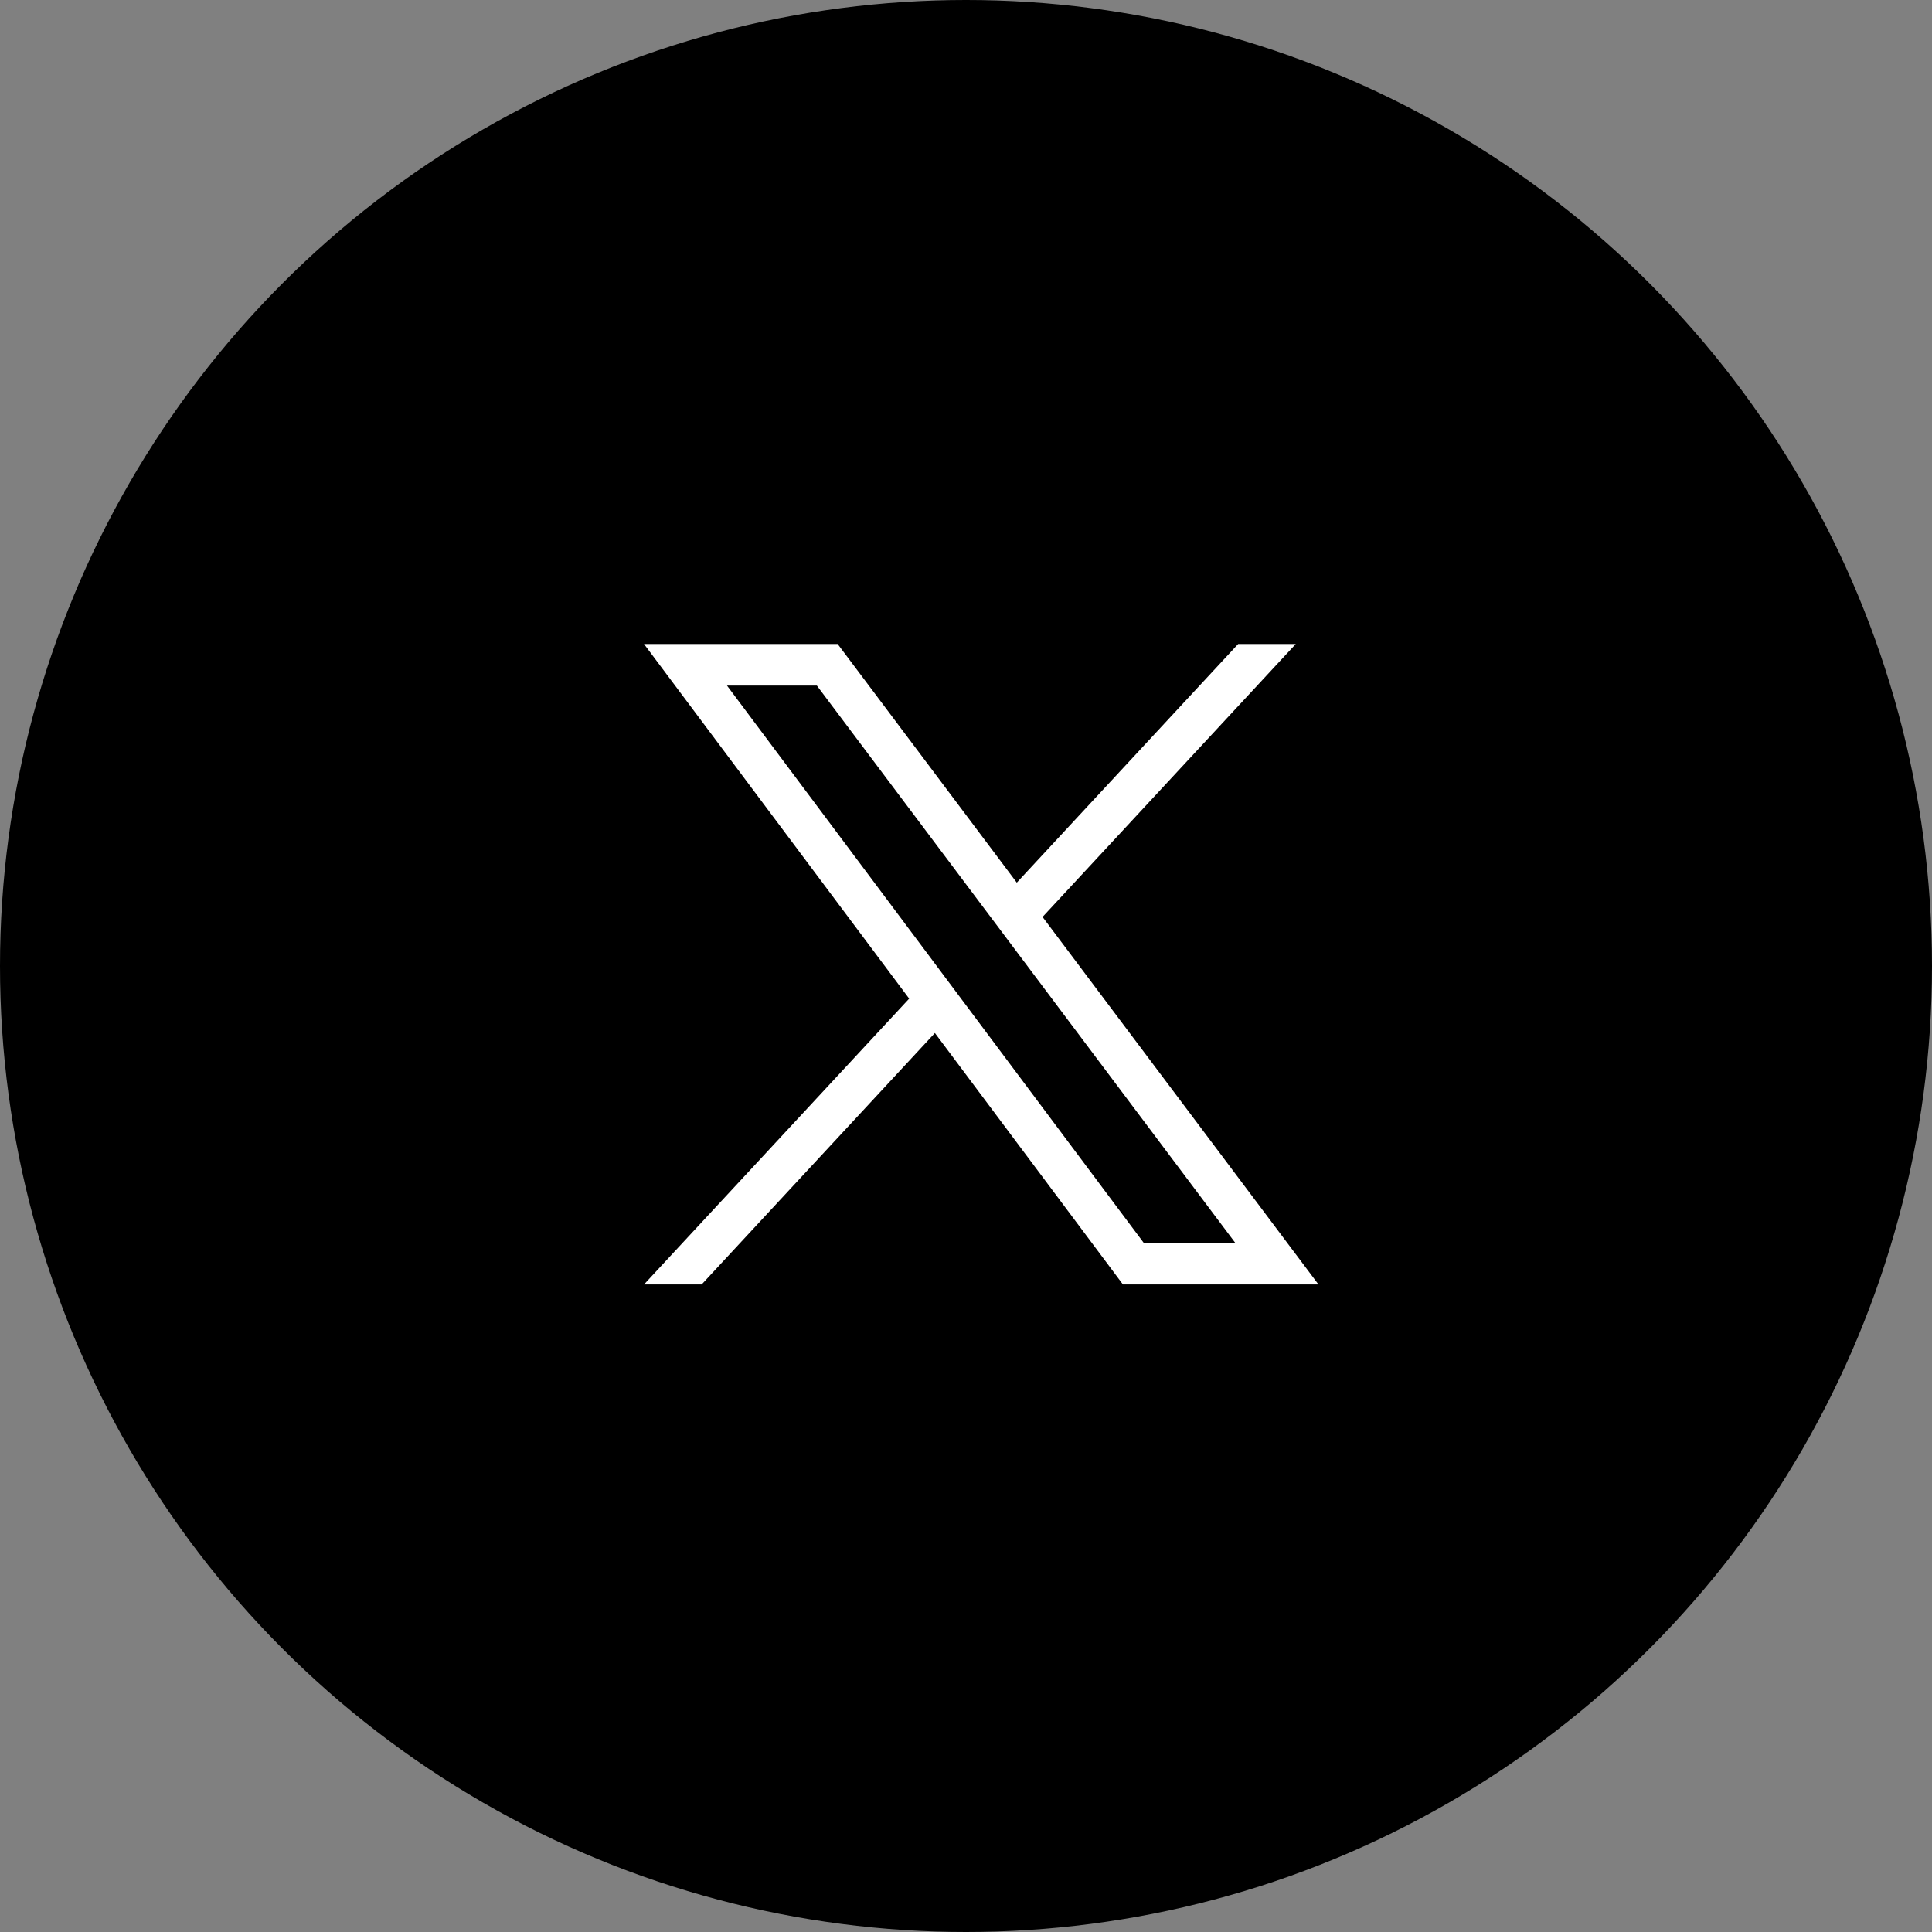 <svg width="48" height="48" viewBox="0 0 48 48" fill="none" xmlns="http://www.w3.org/2000/svg">
<rect x="0" y="0" width="48" height="48" fill="#808080" stroke="none"/>
<circle cx="24" cy="24" r="24" fill="black"/>
<path d="M30.762 16H32.193L17.432 31.912H16L30.762 16Z" fill="white"/>
<path d="M28.157 31.395L17.031 16.516H20.553L31.723 31.395H28.157Z" fill="black"/>
<path fill-rule="evenodd" clip-rule="evenodd" d="M16 16H20.811L32.757 31.912H27.899L16 16ZM18.062 17.033L28.416 30.879H30.69L20.295 17.033H18.062Z" fill="white"/>
</svg>
